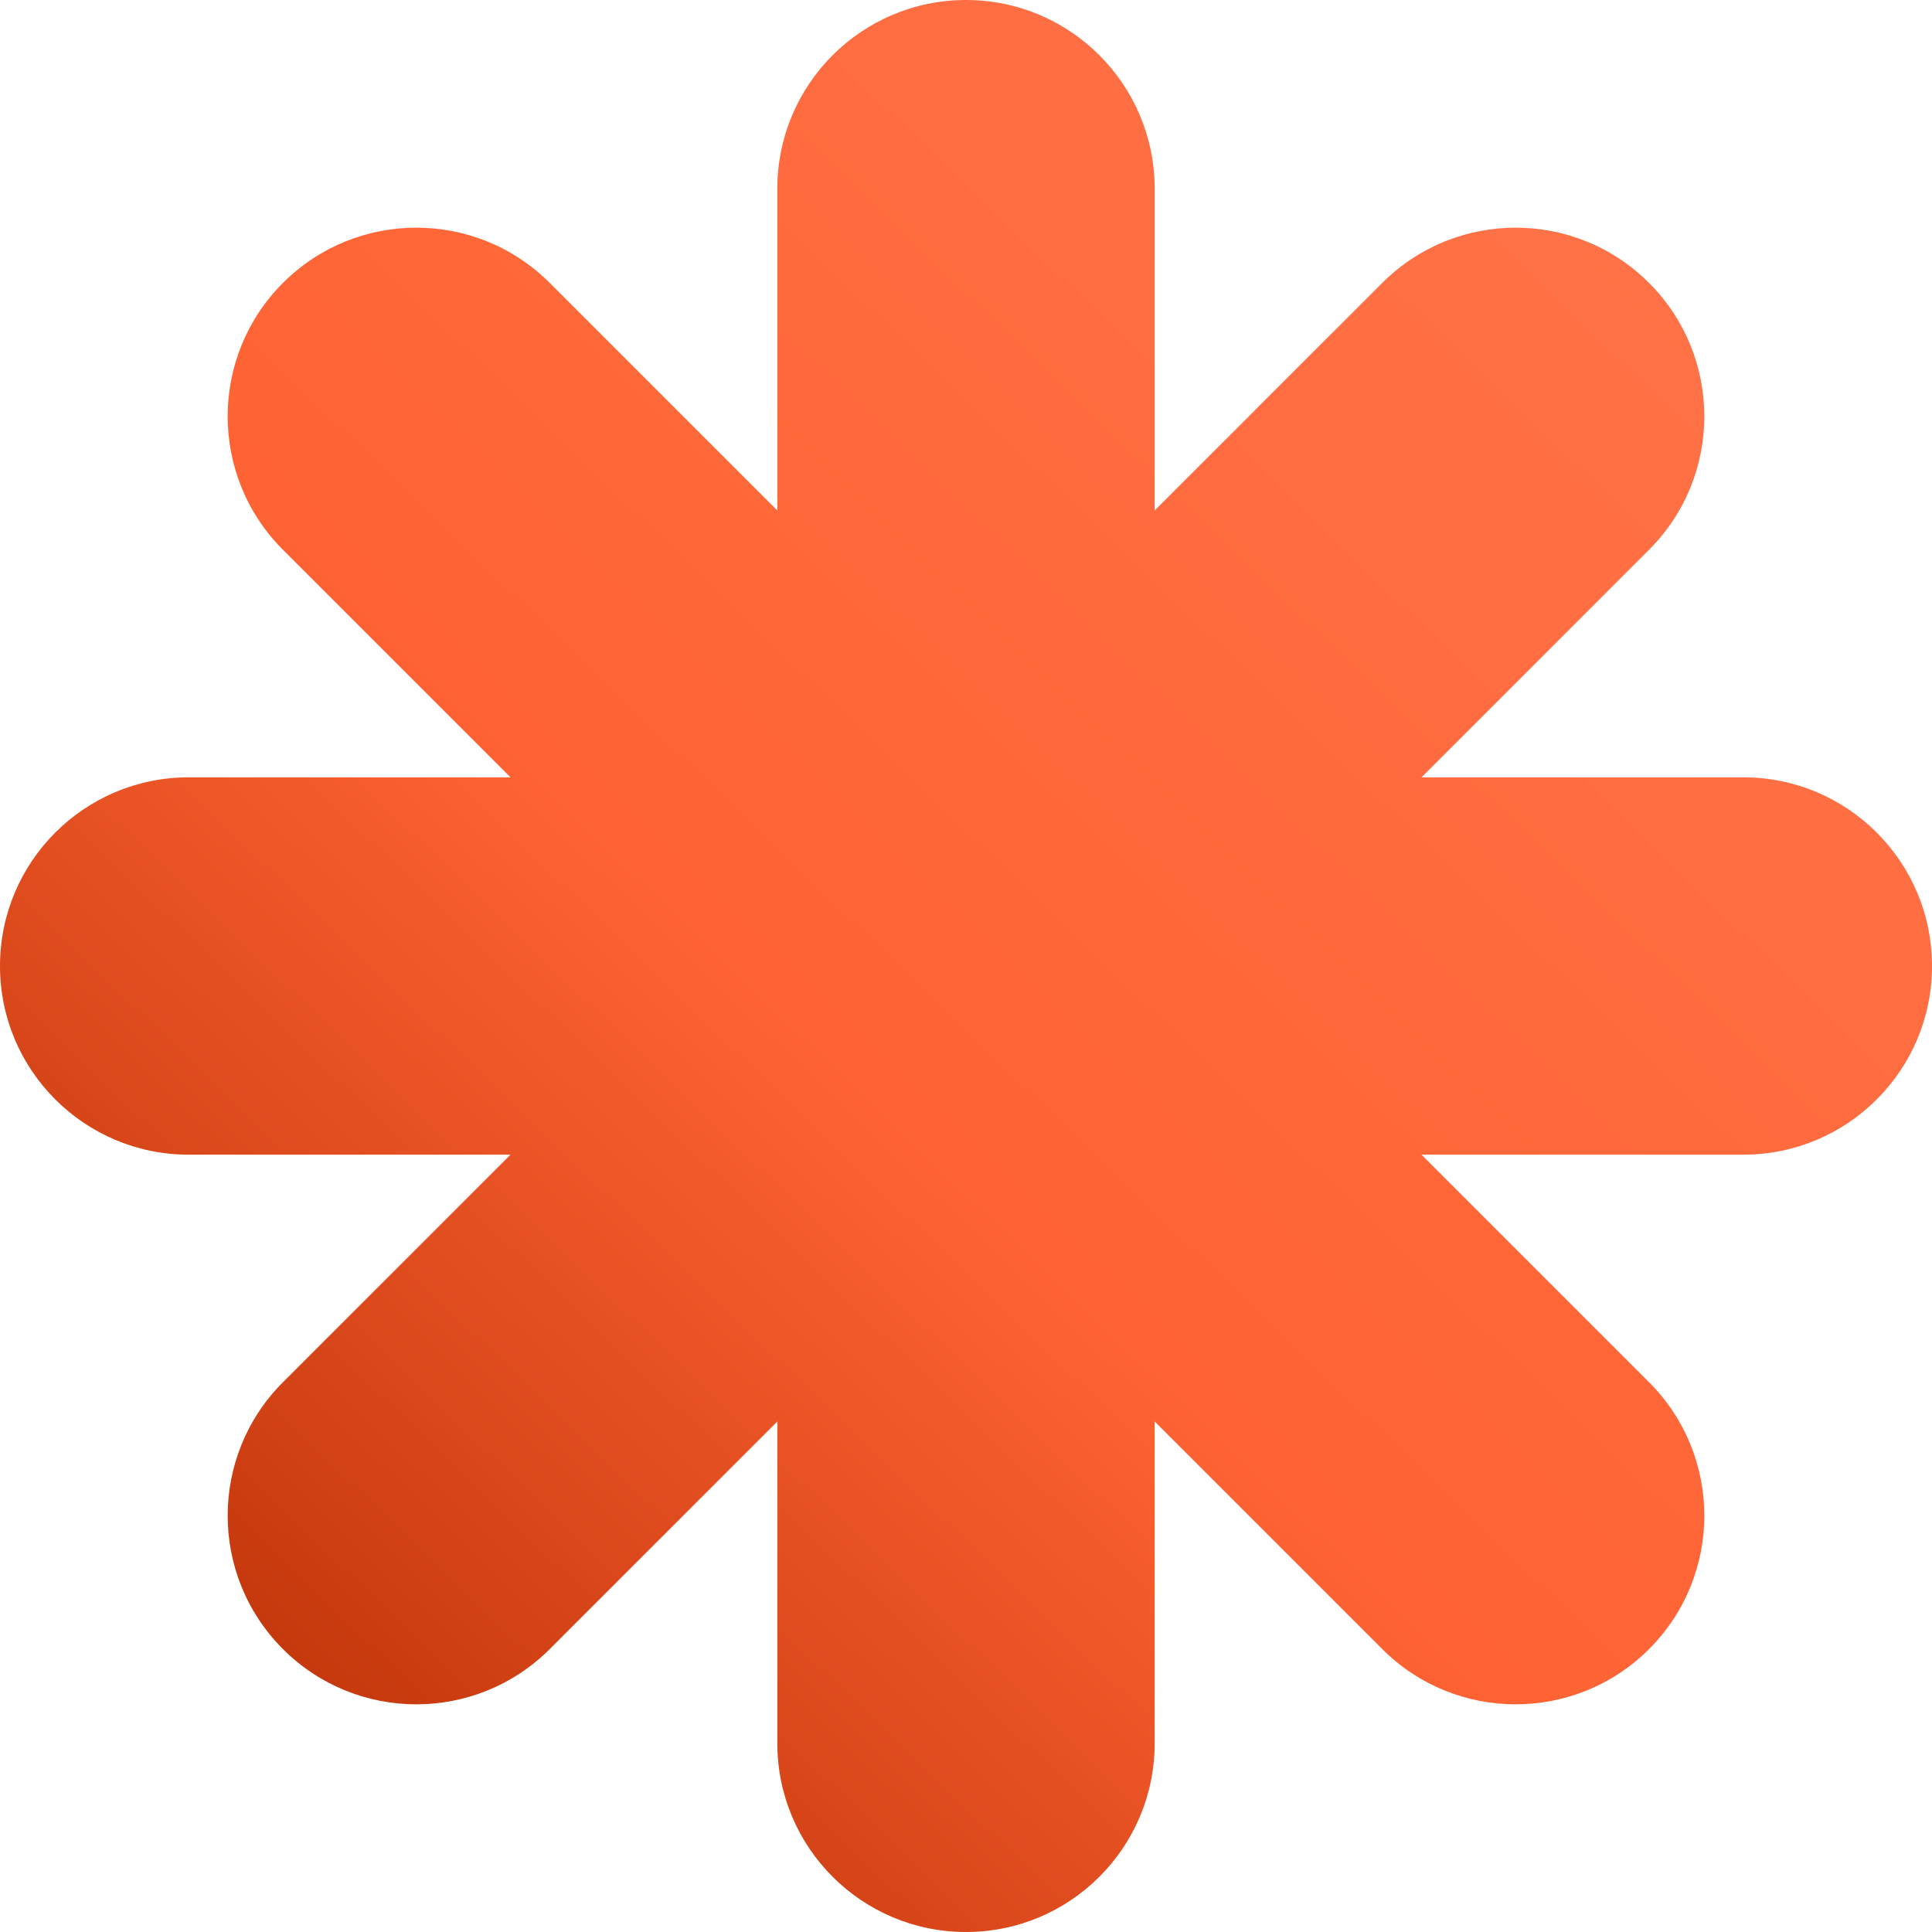 <svg xmlns="http://www.w3.org/2000/svg" width="512" height="512" fill="none"><g clip-path="url(#a)"><path fill="url(#b)" d="M206 50c0-27.614 22.386-50 50-50s50 22.386 50 50v412c0 27.614-22.386 50-50 50s-50-22.386-50-50V50Z"/><path fill="url(#c)" d="M50 306c-27.614 0-50-22.386-50-50s22.386-50 50-50h412c27.614 0 50 22.386 50 50s-22.386 50-50 50H50Z"/><path fill="url(#d)" d="M437.019 366.309c19.527 19.526 19.527 51.184 0 70.71-19.526 19.527-51.184 19.527-70.71 0L74.981 145.691c-19.527-19.526-19.527-51.184 0-70.71 19.526-19.526 51.184-19.526 70.71 0l291.328 291.328Z"/><path fill="url(#e)" d="M145.691 437.019c-19.526 19.527-51.184 19.527-70.71 0-19.527-19.526-19.527-51.184 0-70.71L366.309 74.981c19.526-19.526 51.184-19.527 70.71 0 19.527 19.526 19.527 51.184 0 70.71L145.691 437.019Z"/></g><defs><linearGradient id="b" x1="472.478" x2="21.02" y1="22.561" y2="490.968" gradientUnits="userSpaceOnUse"><stop stop-color="#FF754B"/><stop offset=".553" stop-color="#FF6333"/><stop offset="1" stop-color="#B12A00"/></linearGradient><linearGradient id="c" x1="472.478" x2="21.02" y1="22.561" y2="490.968" gradientUnits="userSpaceOnUse"><stop stop-color="#FF754B"/><stop offset=".553" stop-color="#FF6333"/><stop offset="1" stop-color="#B12A00"/></linearGradient><linearGradient id="d" x1="472.478" x2="21.02" y1="22.561" y2="490.968" gradientUnits="userSpaceOnUse"><stop stop-color="#FF754B"/><stop offset=".553" stop-color="#FF6333"/><stop offset="1" stop-color="#B12A00"/></linearGradient><linearGradient id="e" x1="472.478" x2="21.02" y1="22.561" y2="490.968" gradientUnits="userSpaceOnUse"><stop stop-color="#FF754B"/><stop offset=".553" stop-color="#FF6333"/><stop offset="1" stop-color="#B12A00"/></linearGradient><clipPath id="a"><path fill="#fff" d="M0 0h512v512H0z"/></clipPath></defs></svg>